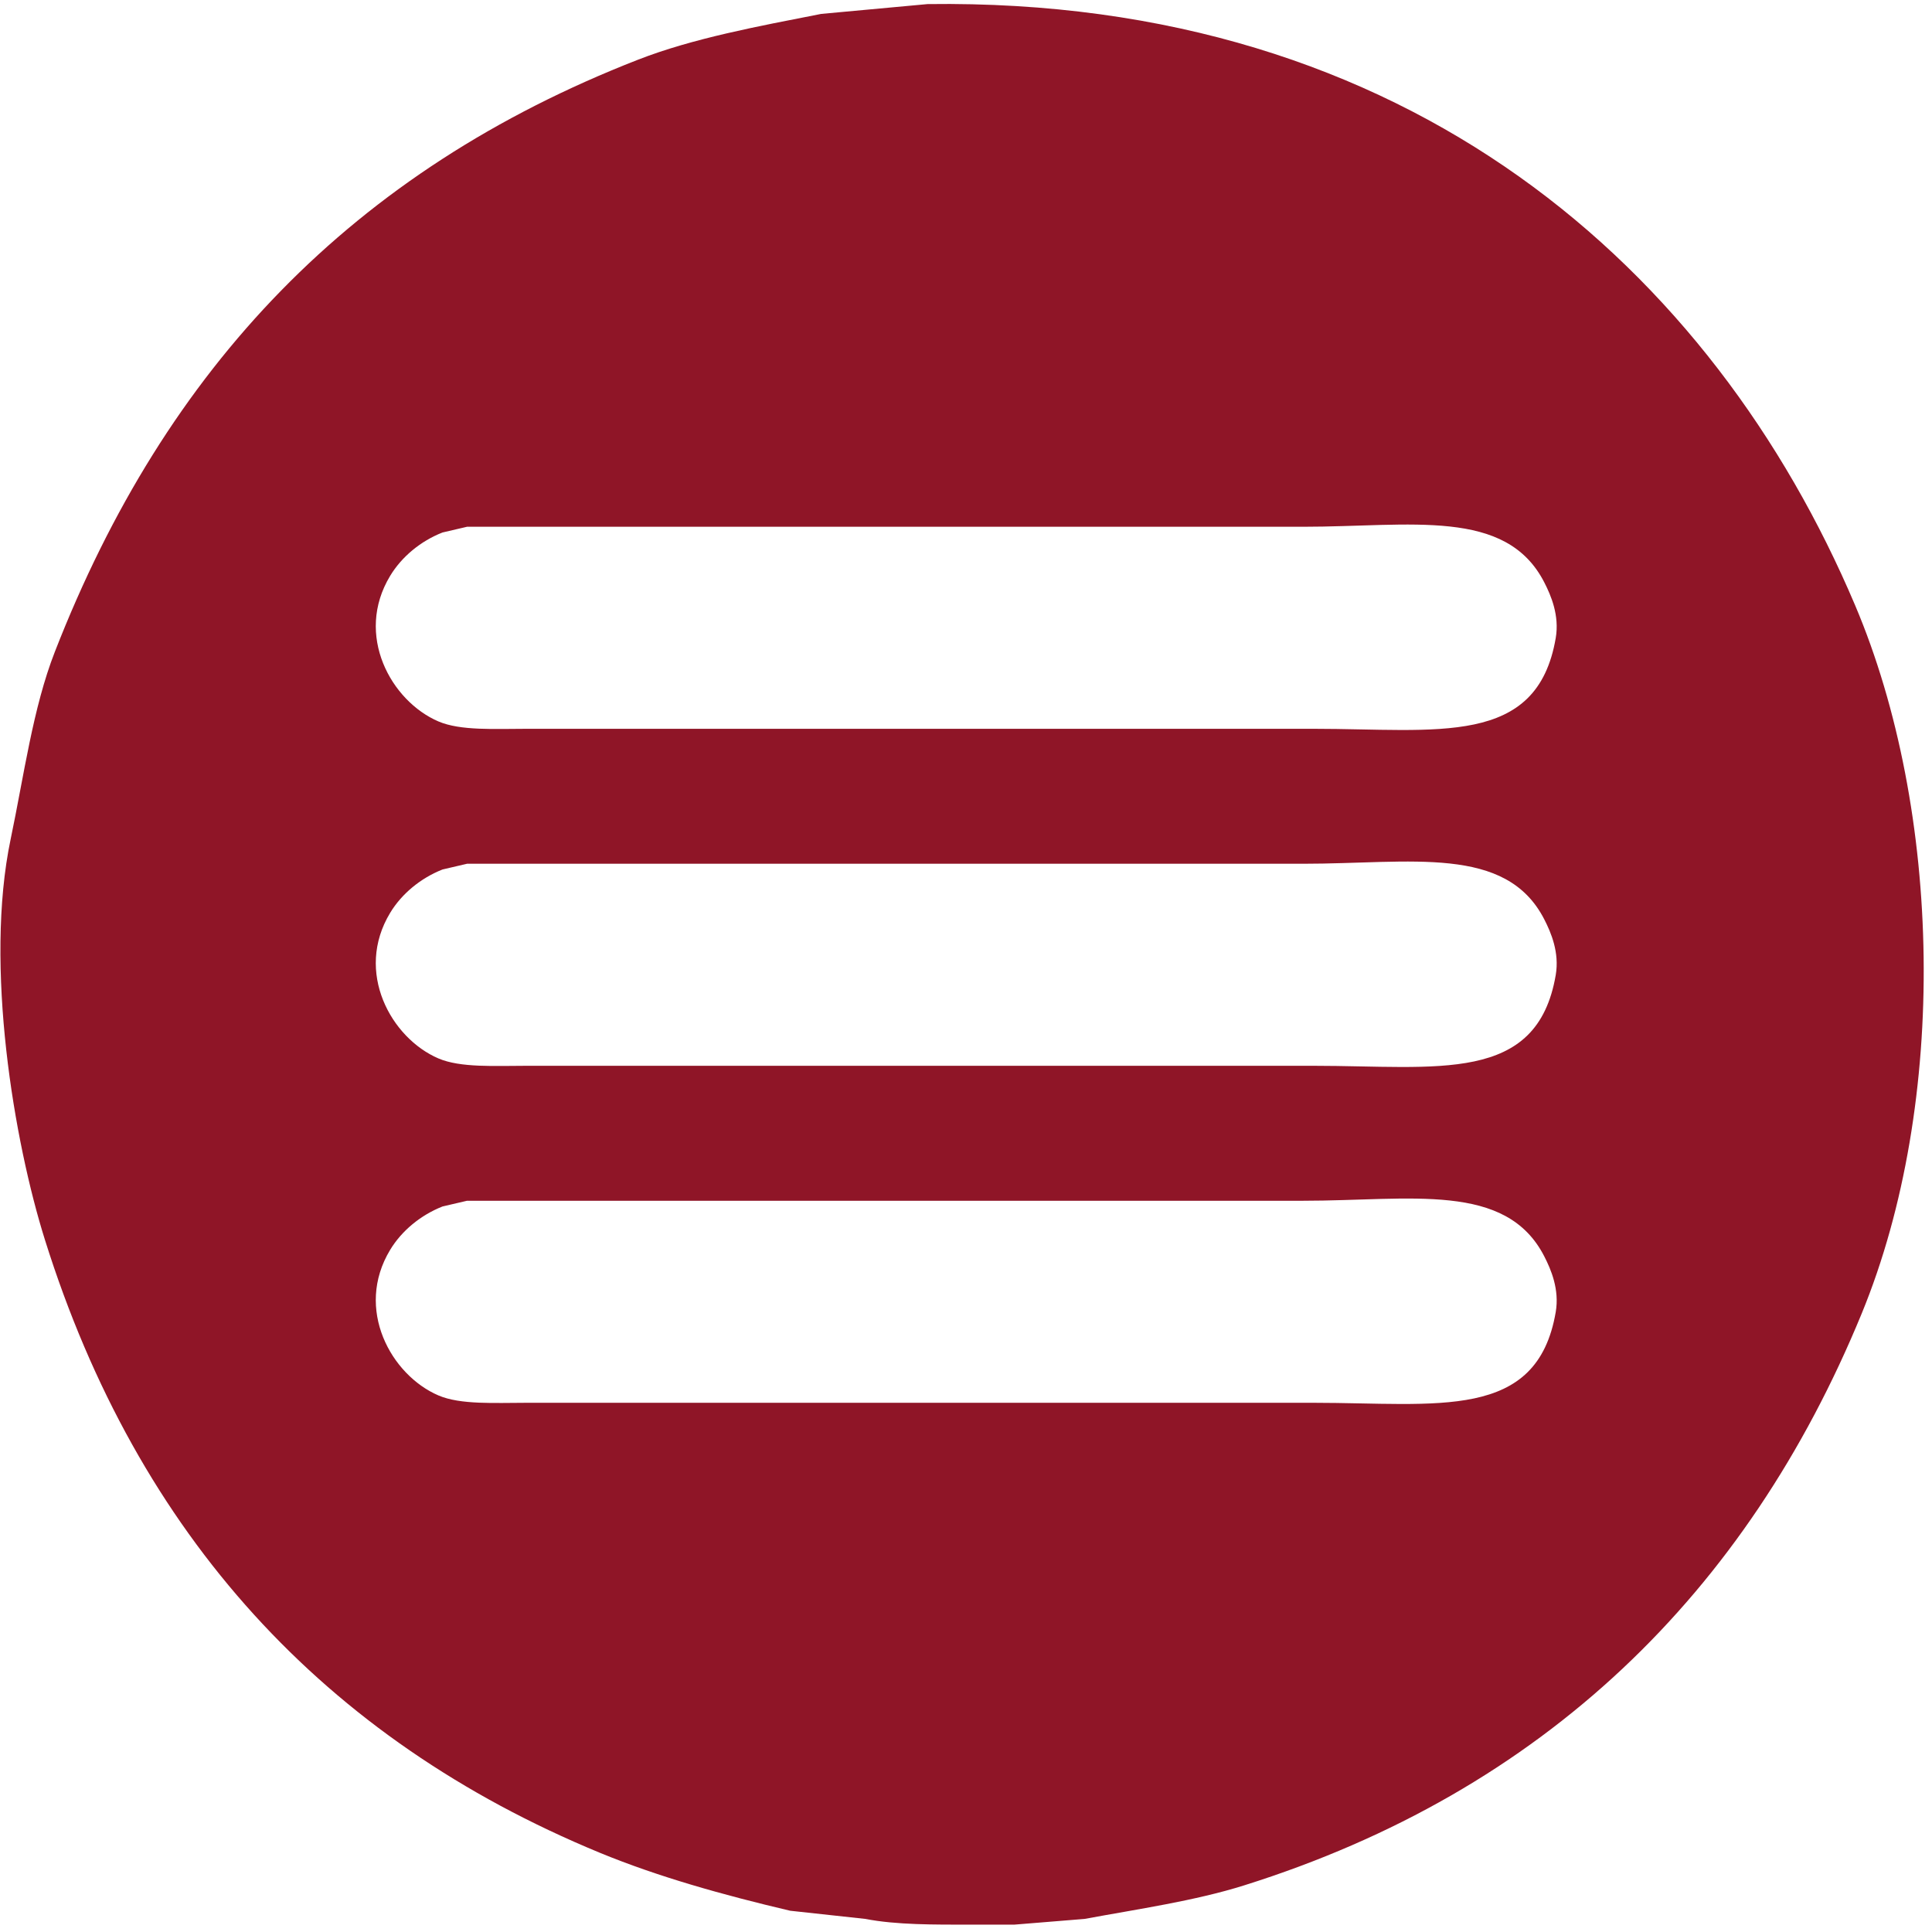 <?xml version="1.0" encoding="utf-8"?>
<!-- Generator: Adobe Illustrator 23.0.3, SVG Export Plug-In . SVG Version: 6.00 Build 0)  -->
<svg version="1.1" id="Ebene_1" xmlns="http://www.w3.org/2000/svg" xmlns:xlink="http://www.w3.org/1999/xlink" x="0px" y="0px"
	 viewBox="0 0 2362 2362" style="enable-background:new 0 0 2362 2362;" xml:space="preserve">
<style type="text/css">
	.st0{fill-rule:evenodd;clip-rule:evenodd;fill:#8F1527;}
</style>
<path id="Rechteck_1" class="st0" d="M1134,5c589.9-8.1,960.4,325.3,1134,735c106.3,250.7,114.4,607.1,8,866
	c-140.3,341.4-388.6,583.9-755,699c-60.4,19-129.6,28.9-195,41c-28.7,2.3-57.3,4.7-86,7h-53c-44,0-91.1,0.4-129-7
	c-30.7-3.3-61.3-6.7-92-10c-82.1-19.3-161.7-41.6-233-71c-336.1-138.8-564.5-387.6-678-749c-37.8-120.2-74.4-335.3-42-490
	c16.3-77.7,27.2-160.3,54-229C202.9,448.3,431.4,209,780,73c67.4-26.3,147.6-41,224-56L1134,5z M571,644l-30,7
	c-26.8,10.5-49.9,29.7-64,53c-43.8,72.4,1.2,153.2,59,178c27,11.6,69.2,9,108,9h962c151.4,0,273.2,22.8,296-111
	c4.7-27.6-5.8-52-14-68c-46.9-91.5-162.8-68-295-68H571z M571,1056c-10,2.3-20,4.7-30,7c-26.8,10.6-49.9,29.7-64,53
	c-43.8,72.4,1.2,153.2,59,178c27,11.6,69.2,9,108,9h962c151.4,0,273.2,22.8,296-111c4.7-27.6-5.8-52-14-68
	c-46.9-91.5-162.8-68-295-68H571z M571,1468c-10,2.3-20,4.7-30,7c-26.8,10.6-49.9,29.7-64,53c-43.8,72.4,1.2,153.2,59,178
	c27,11.6,69.2,9,108,9h962c151.4,0,273.2,22.8,296-111c4.7-27.6-5.8-52-14-68c-46.9-91.5-162.8-68-295-68H571z"/>
</svg>
